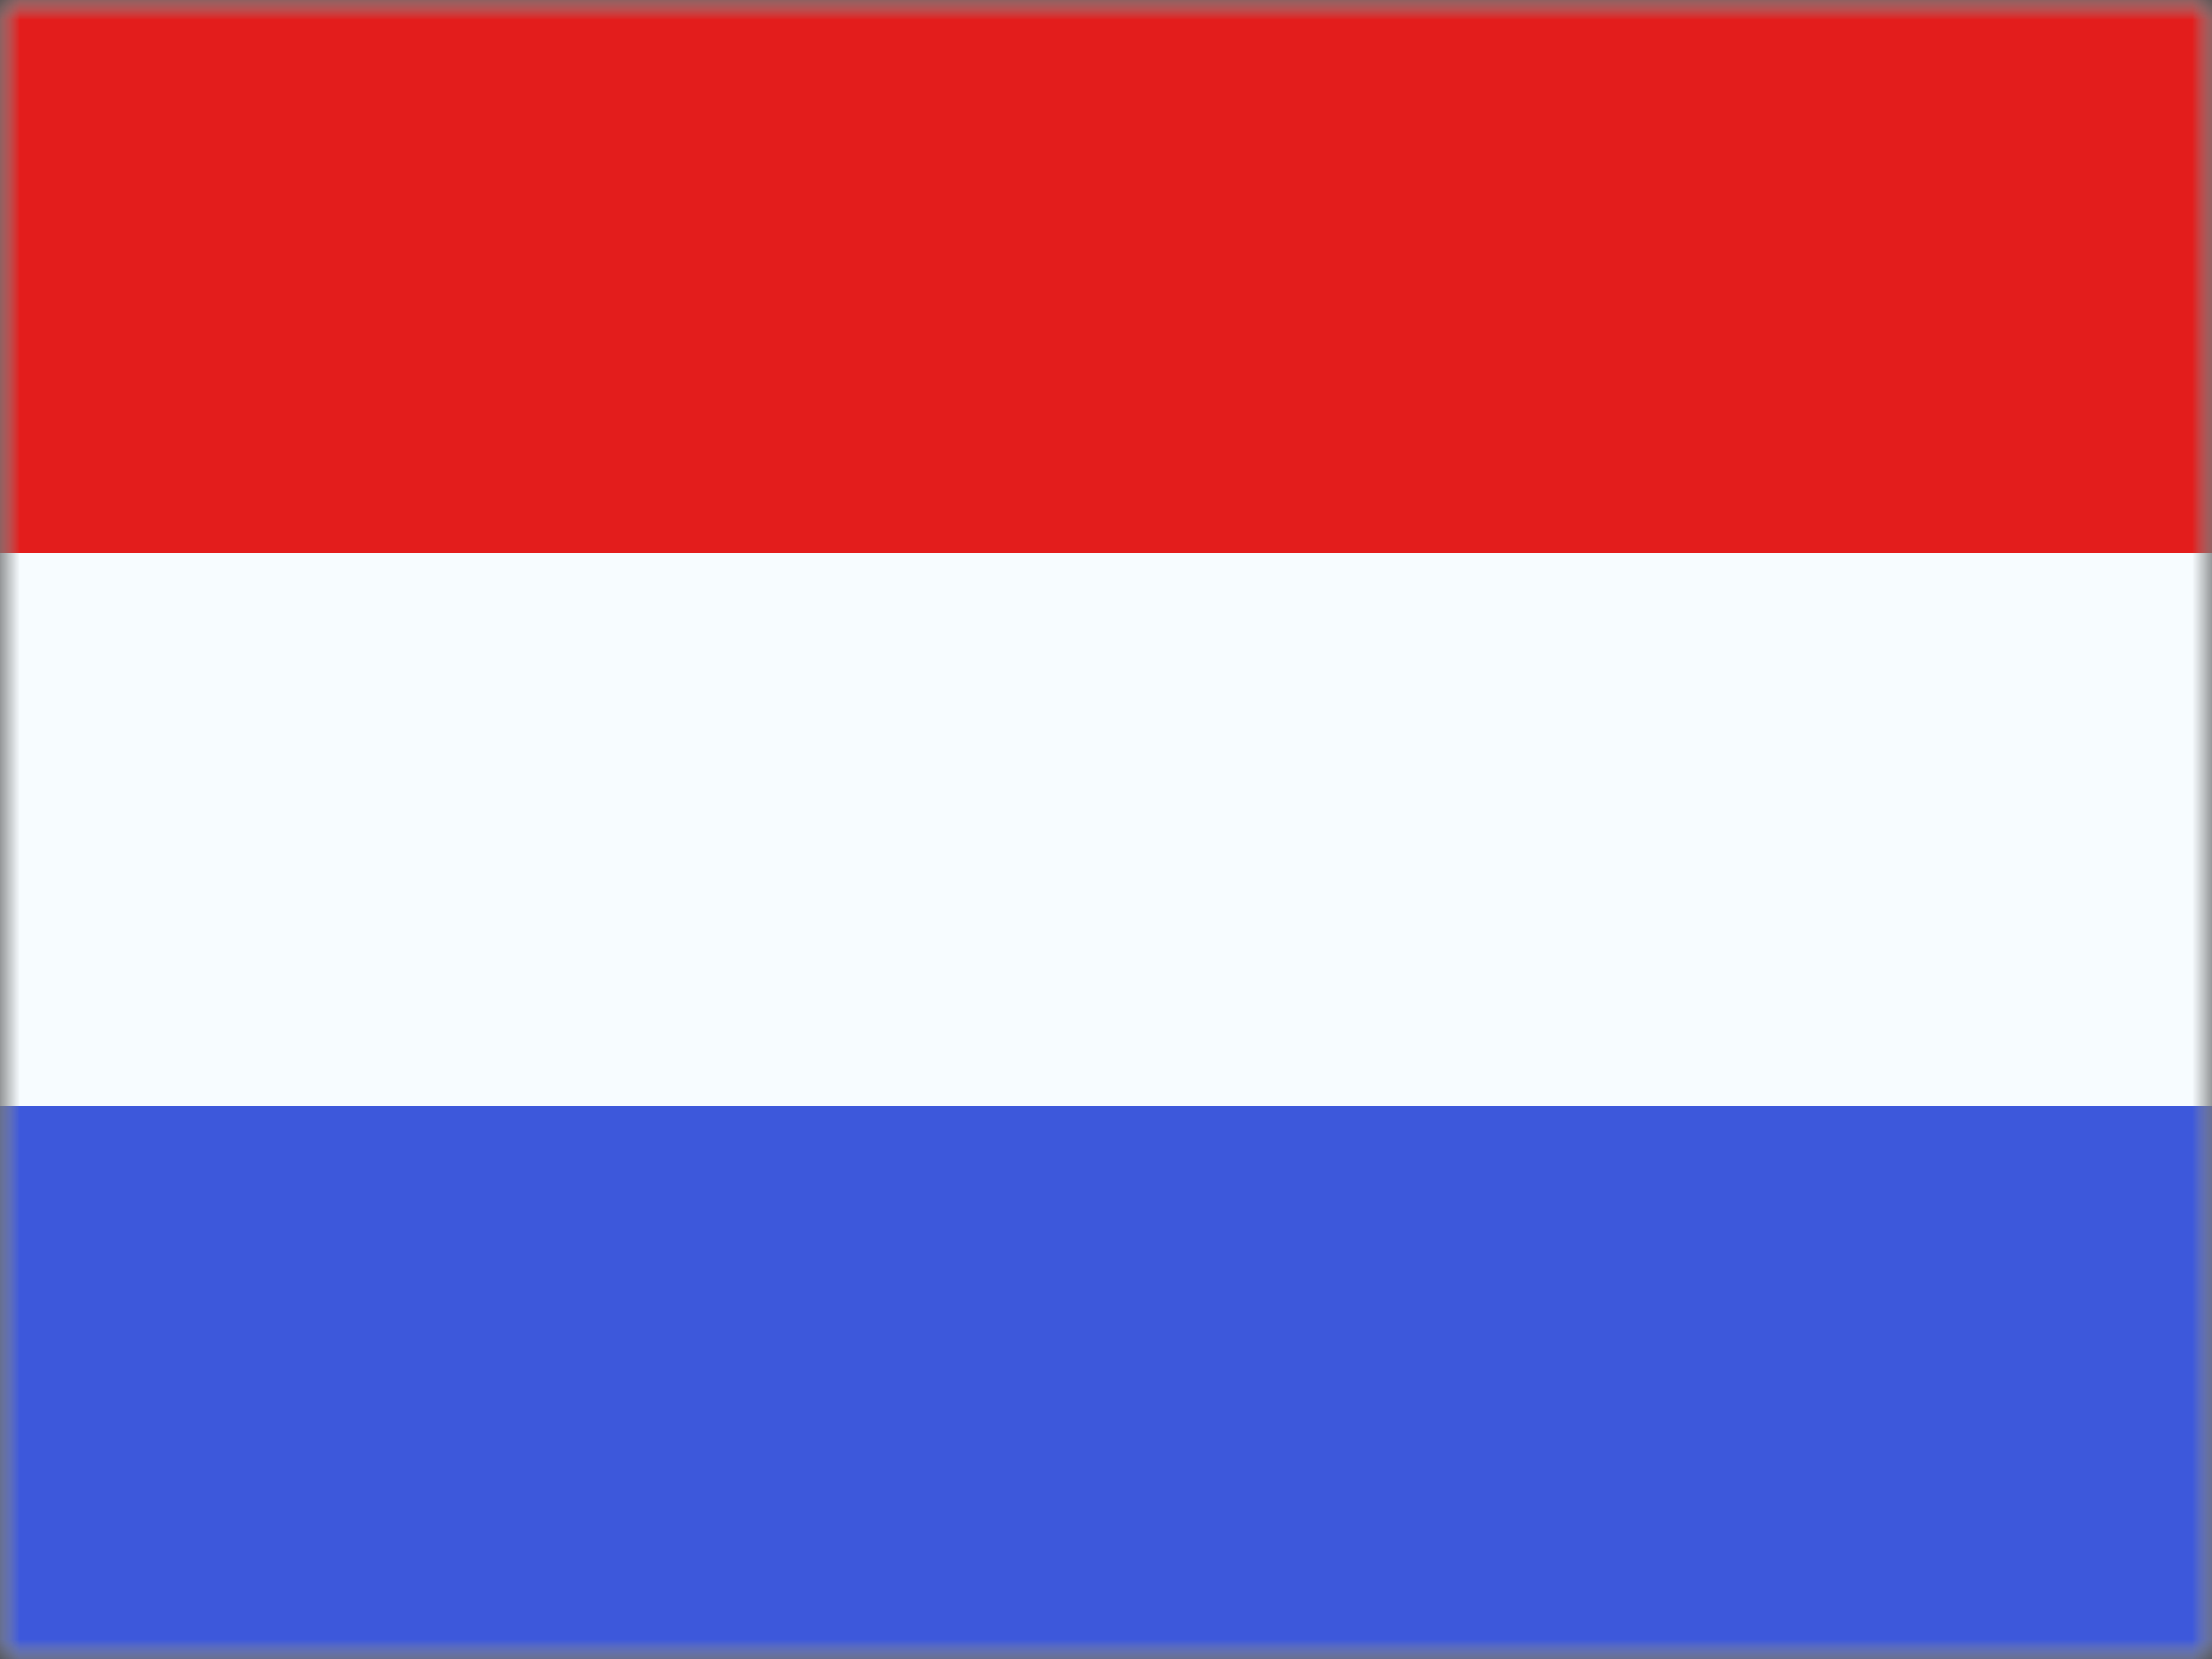 <svg width="56" height="42" viewBox="0 0 56 42" fill="none" xmlns="http://www.w3.org/2000/svg">
<rect x="0" y="0" width="56" height="42" fill="#333333" stroke="none"/>
<mask id="mask0_48_3357" style="mask-type:luminance" maskUnits="userSpaceOnUse" x="0" y="0" width="56" height="42">
<rect width="56" height="42" fill="white"/>
</mask>
<g mask="url(#mask0_48_3357)">
<path fill-rule="evenodd" clip-rule="evenodd" d="M0 0V42H56V0H0Z" fill="#F7FCFF"/>
<mask id="mask1_48_3357" style="mask-type:luminance" maskUnits="userSpaceOnUse" x="0" y="0" width="56" height="42">
<path fill-rule="evenodd" clip-rule="evenodd" d="M0 0V42H56V0H0Z" fill="white"/>
</mask>
<g mask="url(#mask1_48_3357)">
<path fill-rule="evenodd" clip-rule="evenodd" d="M0 0V14H56V0H0Z" fill="#E31D1C"/>
<path fill-rule="evenodd" clip-rule="evenodd" d="M0 28V42H56V28H0Z" fill="#3D58DB"/>
</g>
</g>
</svg>
